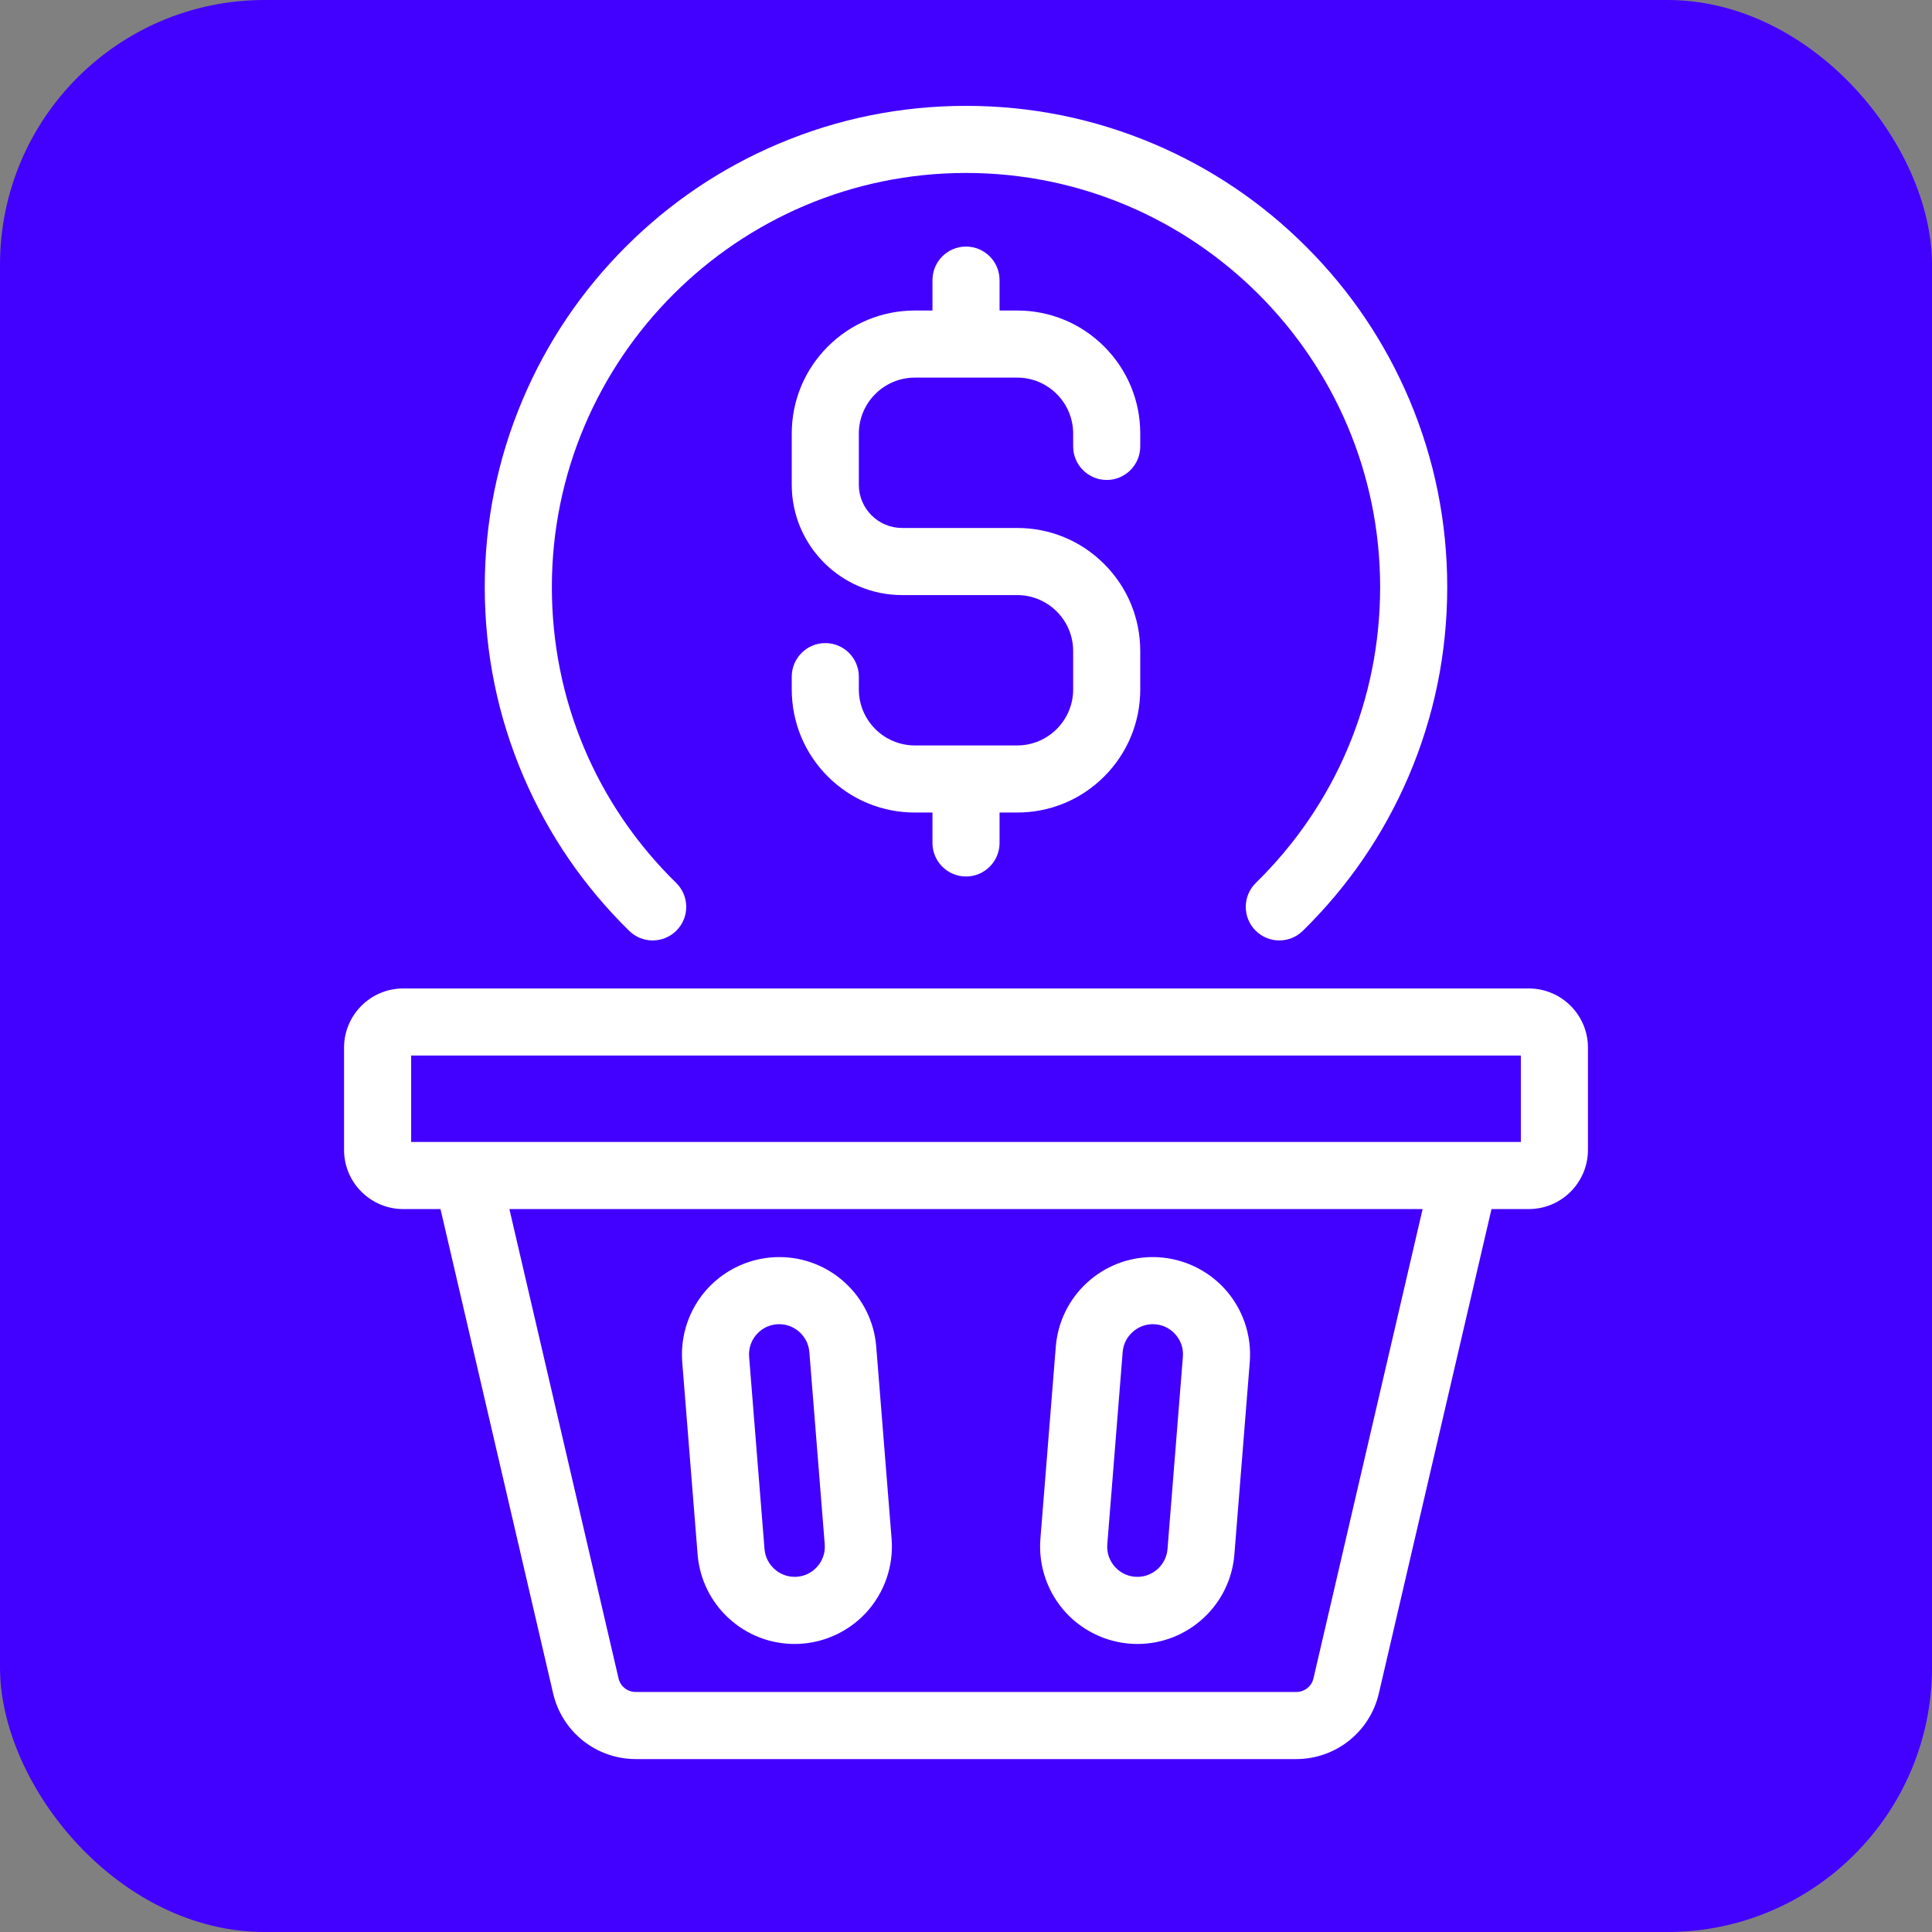 <svg xmlns="http://www.w3.org/2000/svg" width="73" height="73" viewBox="0 0 73 73" fill="none">
  <rect x="0" y="0" width="73" height="73" fill="#808080" stroke="none"/>
  <rect width="73" height="73" rx="10" fill="#4200FF"/>
  <path d="M36.5 33.118C37.2 33.118 37.768 32.55 37.768 31.85V30.701H38.434C39.676 30.701 40.844 30.217 41.722 29.339C42.6 28.46 43.084 27.292 43.084 26.05V24.6C43.084 23.358 42.6 22.19 41.722 21.312C40.844 20.433 39.676 19.949 38.434 19.949H34.084C33.184 19.949 32.451 19.217 32.451 18.317V16.384C32.451 15.217 33.401 14.268 34.567 14.268H38.434C39.6 14.268 40.549 15.217 40.549 16.384V16.867C40.549 17.567 41.117 18.135 41.817 18.135C42.517 18.135 43.084 17.567 43.084 16.867V16.384C43.084 15.142 42.6 13.974 41.722 13.095C40.844 12.217 39.676 11.733 38.434 11.733H37.768V10.584C37.768 9.884 37.2 9.316 36.5 9.316C35.8 9.316 35.233 9.884 35.233 10.584V11.733H34.567C33.325 11.733 32.157 12.217 31.278 13.095C30.4 13.974 29.916 15.142 29.916 16.384V18.317C29.916 20.615 31.786 22.485 34.084 22.485H38.433C39.6 22.485 40.549 23.434 40.549 24.6V26.05C40.549 27.217 39.6 28.166 38.433 28.166H34.567C33.4 28.166 32.451 27.216 32.451 26.05V25.567C32.451 24.867 31.884 24.299 31.184 24.299C30.484 24.299 29.916 24.867 29.916 25.567V26.05C29.916 27.292 30.4 28.46 31.278 29.339C32.157 30.217 33.325 30.701 34.567 30.701H35.233V31.85C35.233 32.55 35.8 33.118 36.5 33.118Z" fill="white"/>
  <path d="M23.774 35.172C24.274 35.662 25.077 35.654 25.567 35.154C26.057 34.654 26.049 33.851 25.549 33.361C22.52 30.393 20.852 26.424 20.852 22.183C20.852 13.555 27.871 6.535 36.5 6.535C45.128 6.535 52.148 13.555 52.148 22.183C52.148 26.424 50.48 30.393 47.451 33.361C46.951 33.851 46.943 34.654 47.433 35.154C47.681 35.407 48.01 35.534 48.338 35.534C48.659 35.534 48.979 35.414 49.225 35.172C50.934 33.497 52.277 31.538 53.217 29.349C54.19 27.081 54.683 24.67 54.683 22.183C54.683 19.729 54.202 17.348 53.254 15.105C52.338 12.94 51.027 10.995 49.357 9.326C47.688 7.656 45.743 6.345 43.578 5.43C41.336 4.481 38.954 4 36.5 4C34.046 4 31.664 4.481 29.422 5.43C27.256 6.345 25.312 7.656 23.642 9.326C21.973 10.995 20.662 12.94 19.746 15.105C18.797 17.348 18.316 19.729 18.316 22.183C18.316 24.67 18.81 27.081 19.783 29.349C20.722 31.538 22.065 33.497 23.774 35.172Z" fill="white"/>
  <path d="M57.766 37.349H15.234C14.002 37.349 13 38.351 13 39.583V43.449C13 44.681 14.002 45.684 15.234 45.684H16.644L20.901 63.99C21.065 64.692 21.465 65.324 22.029 65.772C22.592 66.22 23.299 66.466 24.019 66.466H48.981C49.701 66.466 50.408 66.22 50.971 65.772C51.535 65.324 51.935 64.692 52.098 63.99L56.356 45.684H57.766C58.998 45.684 60 44.681 60 43.449V39.583C60 38.351 58.998 37.349 57.766 37.349ZM49.629 63.416C49.559 63.719 49.292 63.931 48.981 63.931H24.019C23.708 63.931 23.441 63.719 23.371 63.416L19.247 45.684H53.753L49.629 63.416ZM57.465 43.148H15.535V39.884H57.465V43.148H57.465Z" fill="white"/>
  <path d="M26.359 58.733C26.433 59.657 26.849 60.513 27.53 61.141C28.211 61.77 29.097 62.117 30.024 62.117C31.047 62.117 32.032 61.685 32.725 60.934C33.419 60.182 33.77 59.166 33.689 58.147L33.108 50.882C33.034 49.958 32.618 49.102 31.937 48.474C31.256 47.845 30.37 47.498 29.443 47.498C28.42 47.498 27.436 47.93 26.742 48.681C26.048 49.433 25.697 50.449 25.778 51.468L26.359 58.733ZM28.604 50.401C28.823 50.164 29.121 50.034 29.443 50.034C30.034 50.034 30.533 50.495 30.581 51.084L31.162 58.349C31.188 58.67 31.081 58.977 30.863 59.214C30.644 59.451 30.346 59.581 30.024 59.581C29.434 59.581 28.934 59.12 28.887 58.531L28.305 51.266C28.28 50.945 28.386 50.638 28.604 50.401Z" fill="white"/>
  <path d="M42.976 62.117C43.903 62.117 44.789 61.77 45.47 61.141C46.151 60.513 46.567 59.657 46.641 58.733L47.222 51.468C47.304 50.449 46.953 49.433 46.259 48.681C45.565 47.93 44.58 47.498 43.557 47.498C42.63 47.498 41.745 47.845 41.064 48.474C40.383 49.102 39.967 49.958 39.893 50.882L39.311 58.147C39.23 59.166 39.581 60.182 40.275 60.934C40.969 61.685 41.953 62.117 42.976 62.117ZM41.839 58.349L42.42 51.084C42.467 50.495 42.967 50.034 43.558 50.034C43.88 50.034 44.178 50.164 44.396 50.401C44.615 50.638 44.721 50.945 44.695 51.266L44.114 58.531C44.067 59.12 43.567 59.581 42.976 59.581C42.654 59.581 42.356 59.451 42.138 59.214C41.919 58.977 41.813 58.67 41.839 58.349Z" fill="white"/>
</svg>